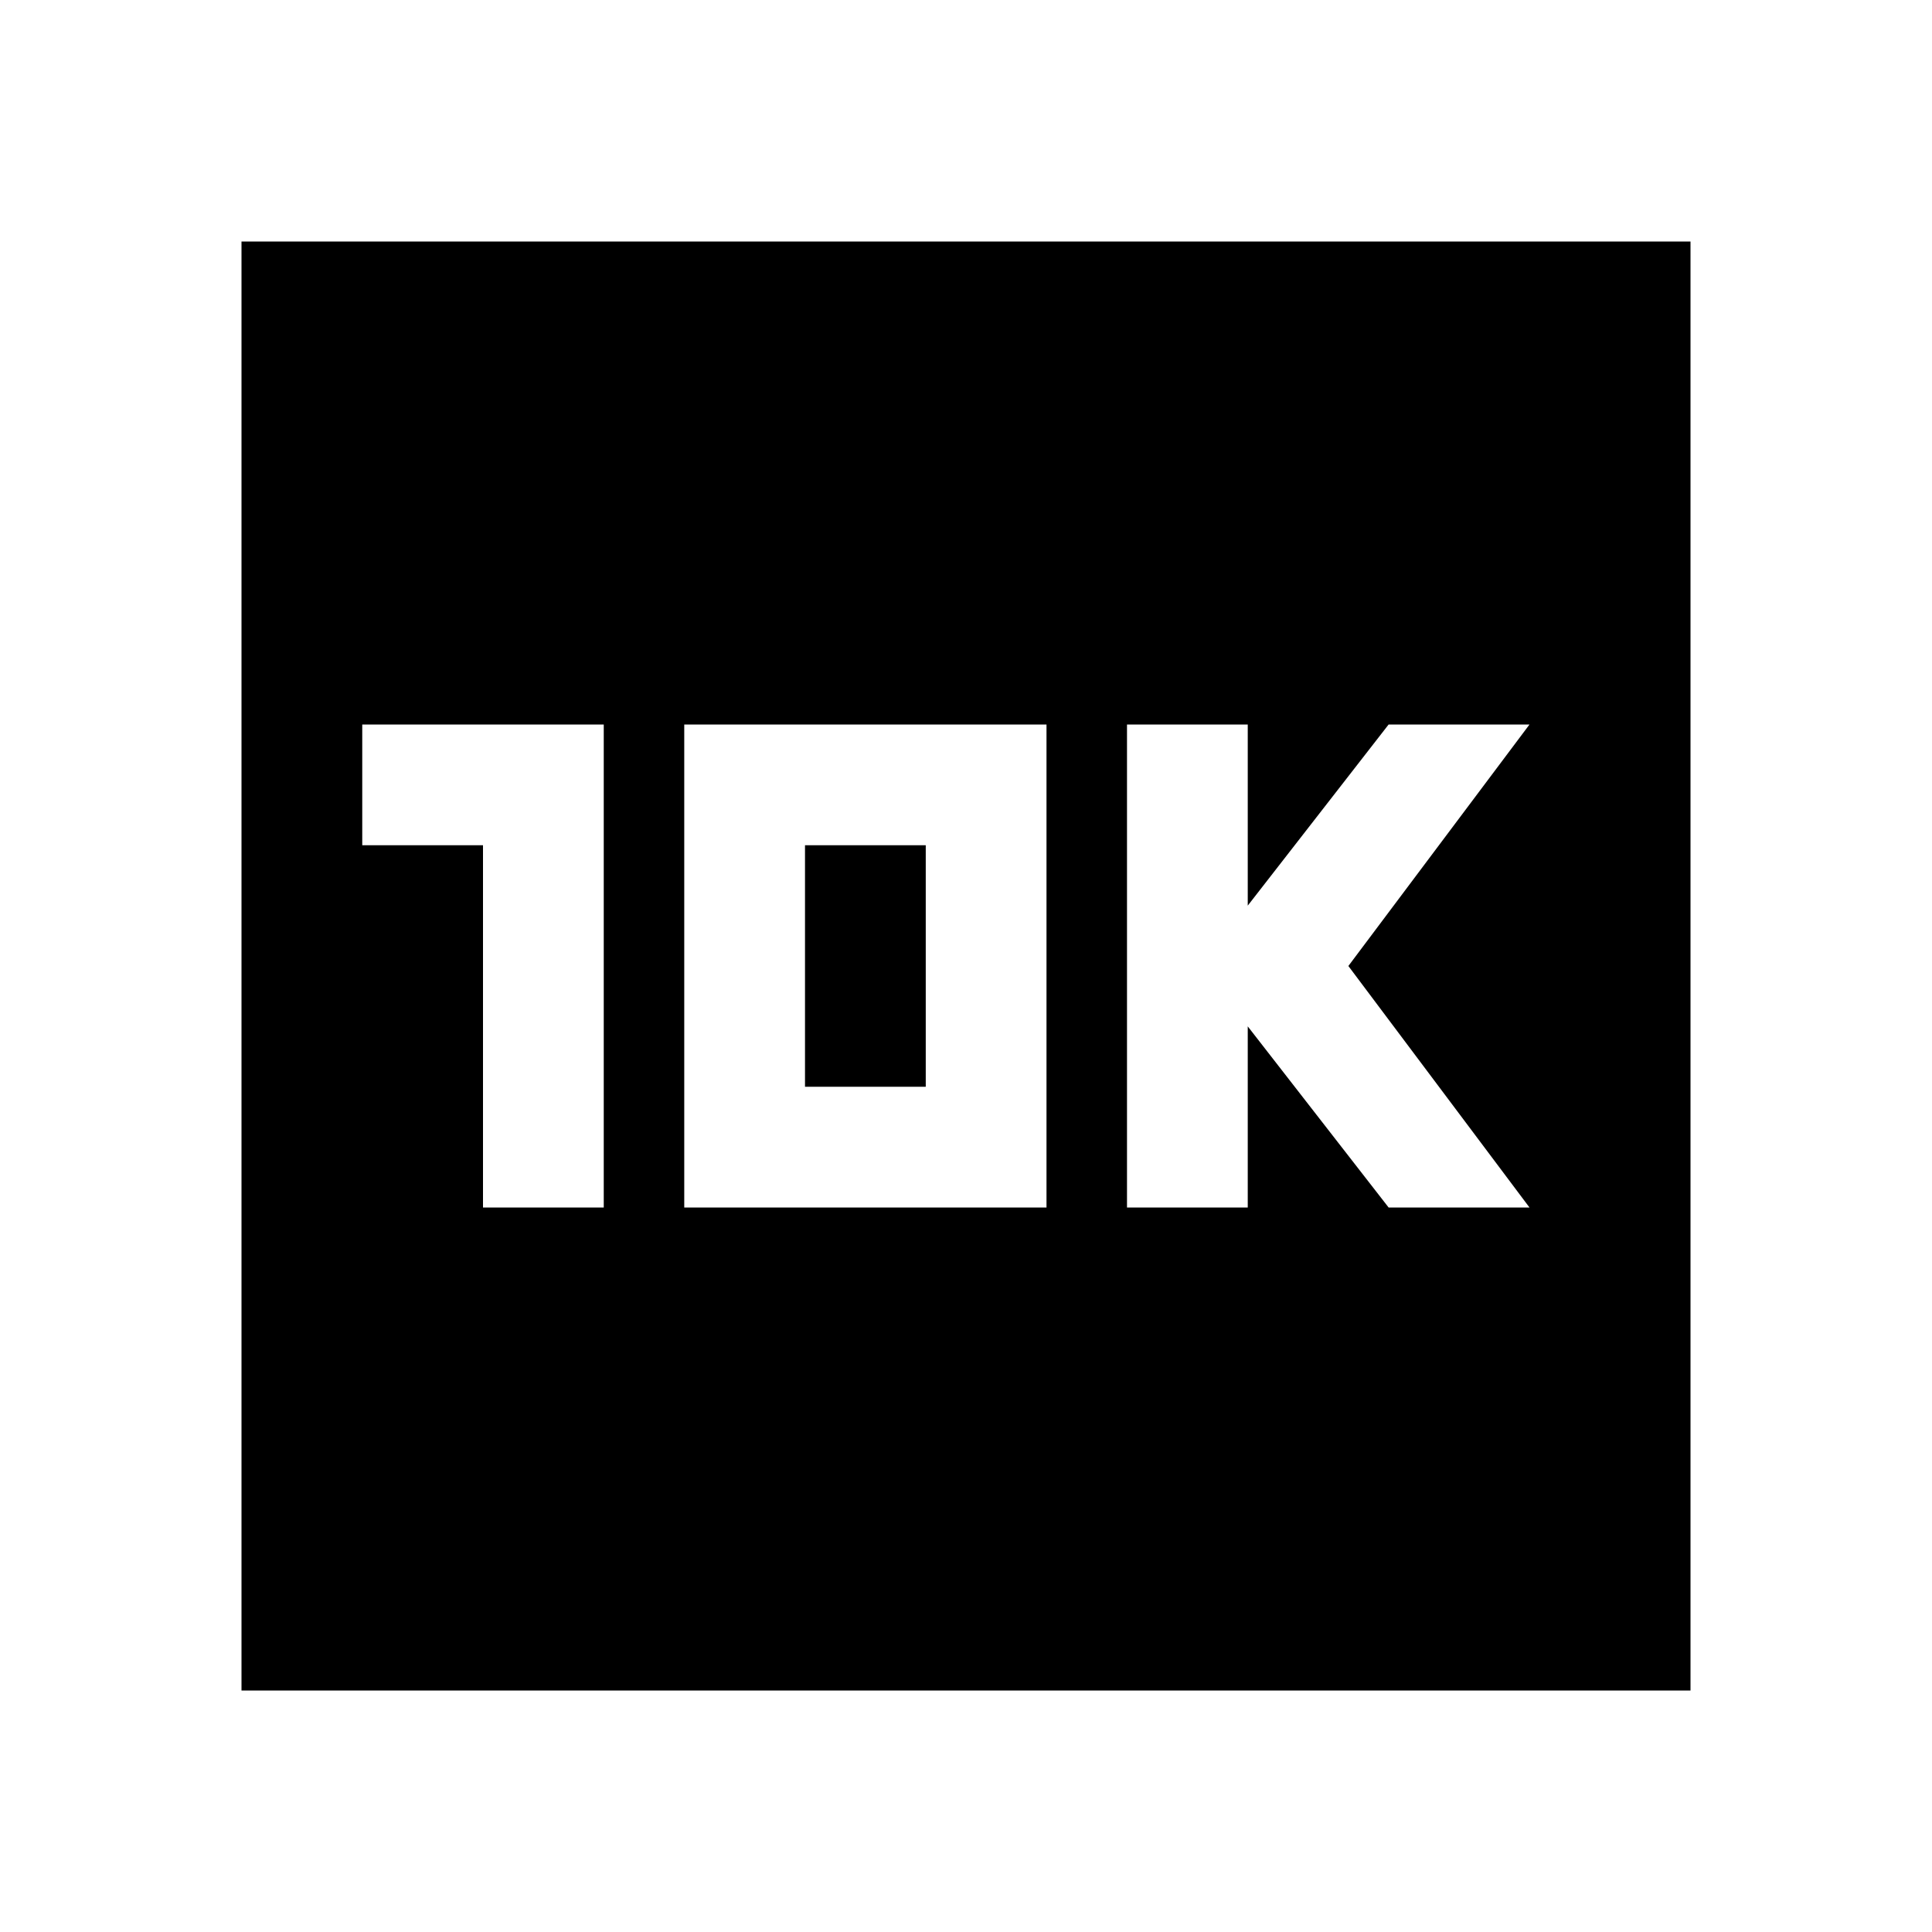 <svg xmlns="http://www.w3.org/2000/svg" enable-background="new 0 0 24 24" viewBox="0 0 24 24" fill="currentColor"><g><rect fill="none" height="24" width="24"/></g><g><path d="M10,10.5h1.5v3H10V10.5z M21,3H3v18h18V3z M7.5,15H6v-4.5H4.5V9h3V15z M13,9v6H8.5V9H13z M19,15h-1.75l-1.75-2.25V15H14V9 h1.5v2.25L17.25,9H19l-2.25,3L19,15z"/></g></svg>